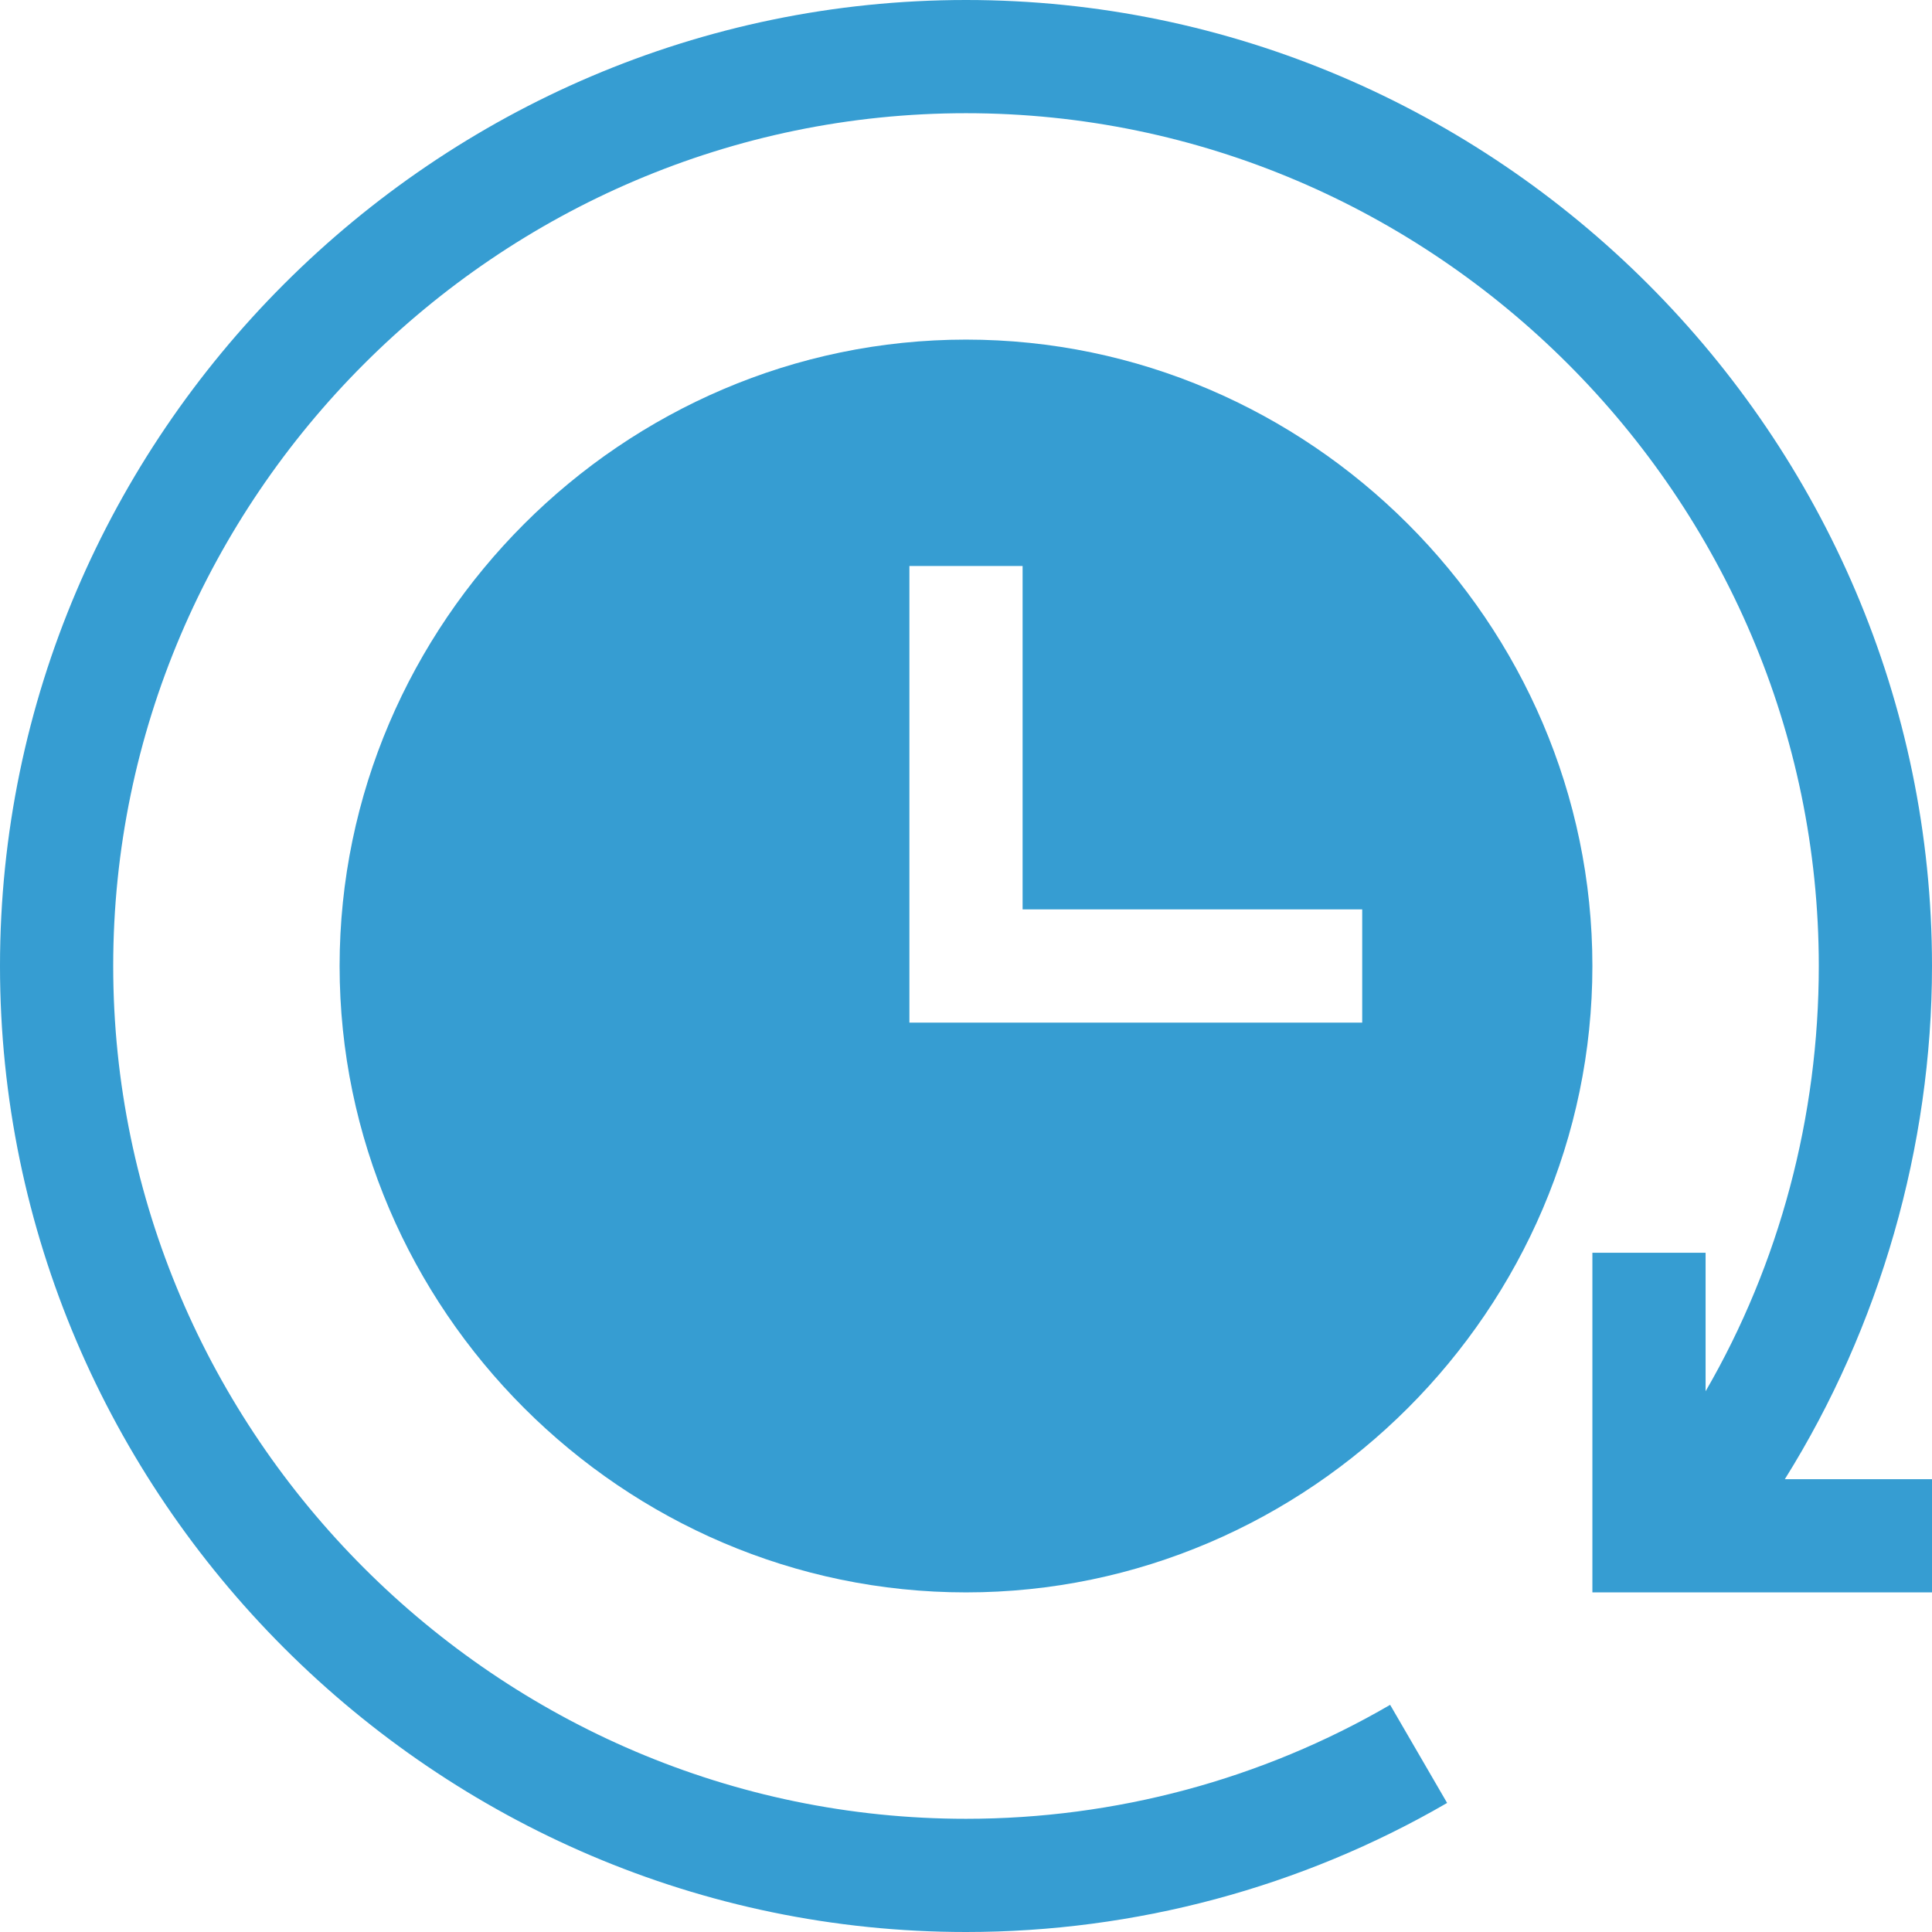 <?xml version="1.0" encoding="UTF-8"?> <!-- Generator: Adobe Illustrator 25.2.1, SVG Export Plug-In . SVG Version: 6.00 Build 0) --> <svg xmlns="http://www.w3.org/2000/svg" xmlns:xlink="http://www.w3.org/1999/xlink" id="Слой_1" x="0px" y="0px" viewBox="0 0 512 512" style="enable-background:new 0 0 512 512;" xml:space="preserve"> <style type="text/css"> .st0{fill:#369DD2;} </style> <path class="st0" d="M256,0C115.4,0,0,115.4,0,256s115.4,256,256,256c44.8,0,88.9-11.8,127.5-34.2l-15.1-26 C334.4,471.6,295.5,482,256,482C131.9,482,30,380.1,30,256S131.9,30,256,30s226,101.9,226,226c0,39.9-10.4,78.9-30,112.7V332h-30v90 h90v-30h-39c25.2-40.3,39-88.2,39-136C512,115.4,396.6,0,256,0z"></path> <path class="st0" d="M256,90c-91,0-166,75-166,166s75,166,166,166s166-75,166-166S347,90,256,90z M361,271H241V150h30v91h90V271z"></path> </svg> 